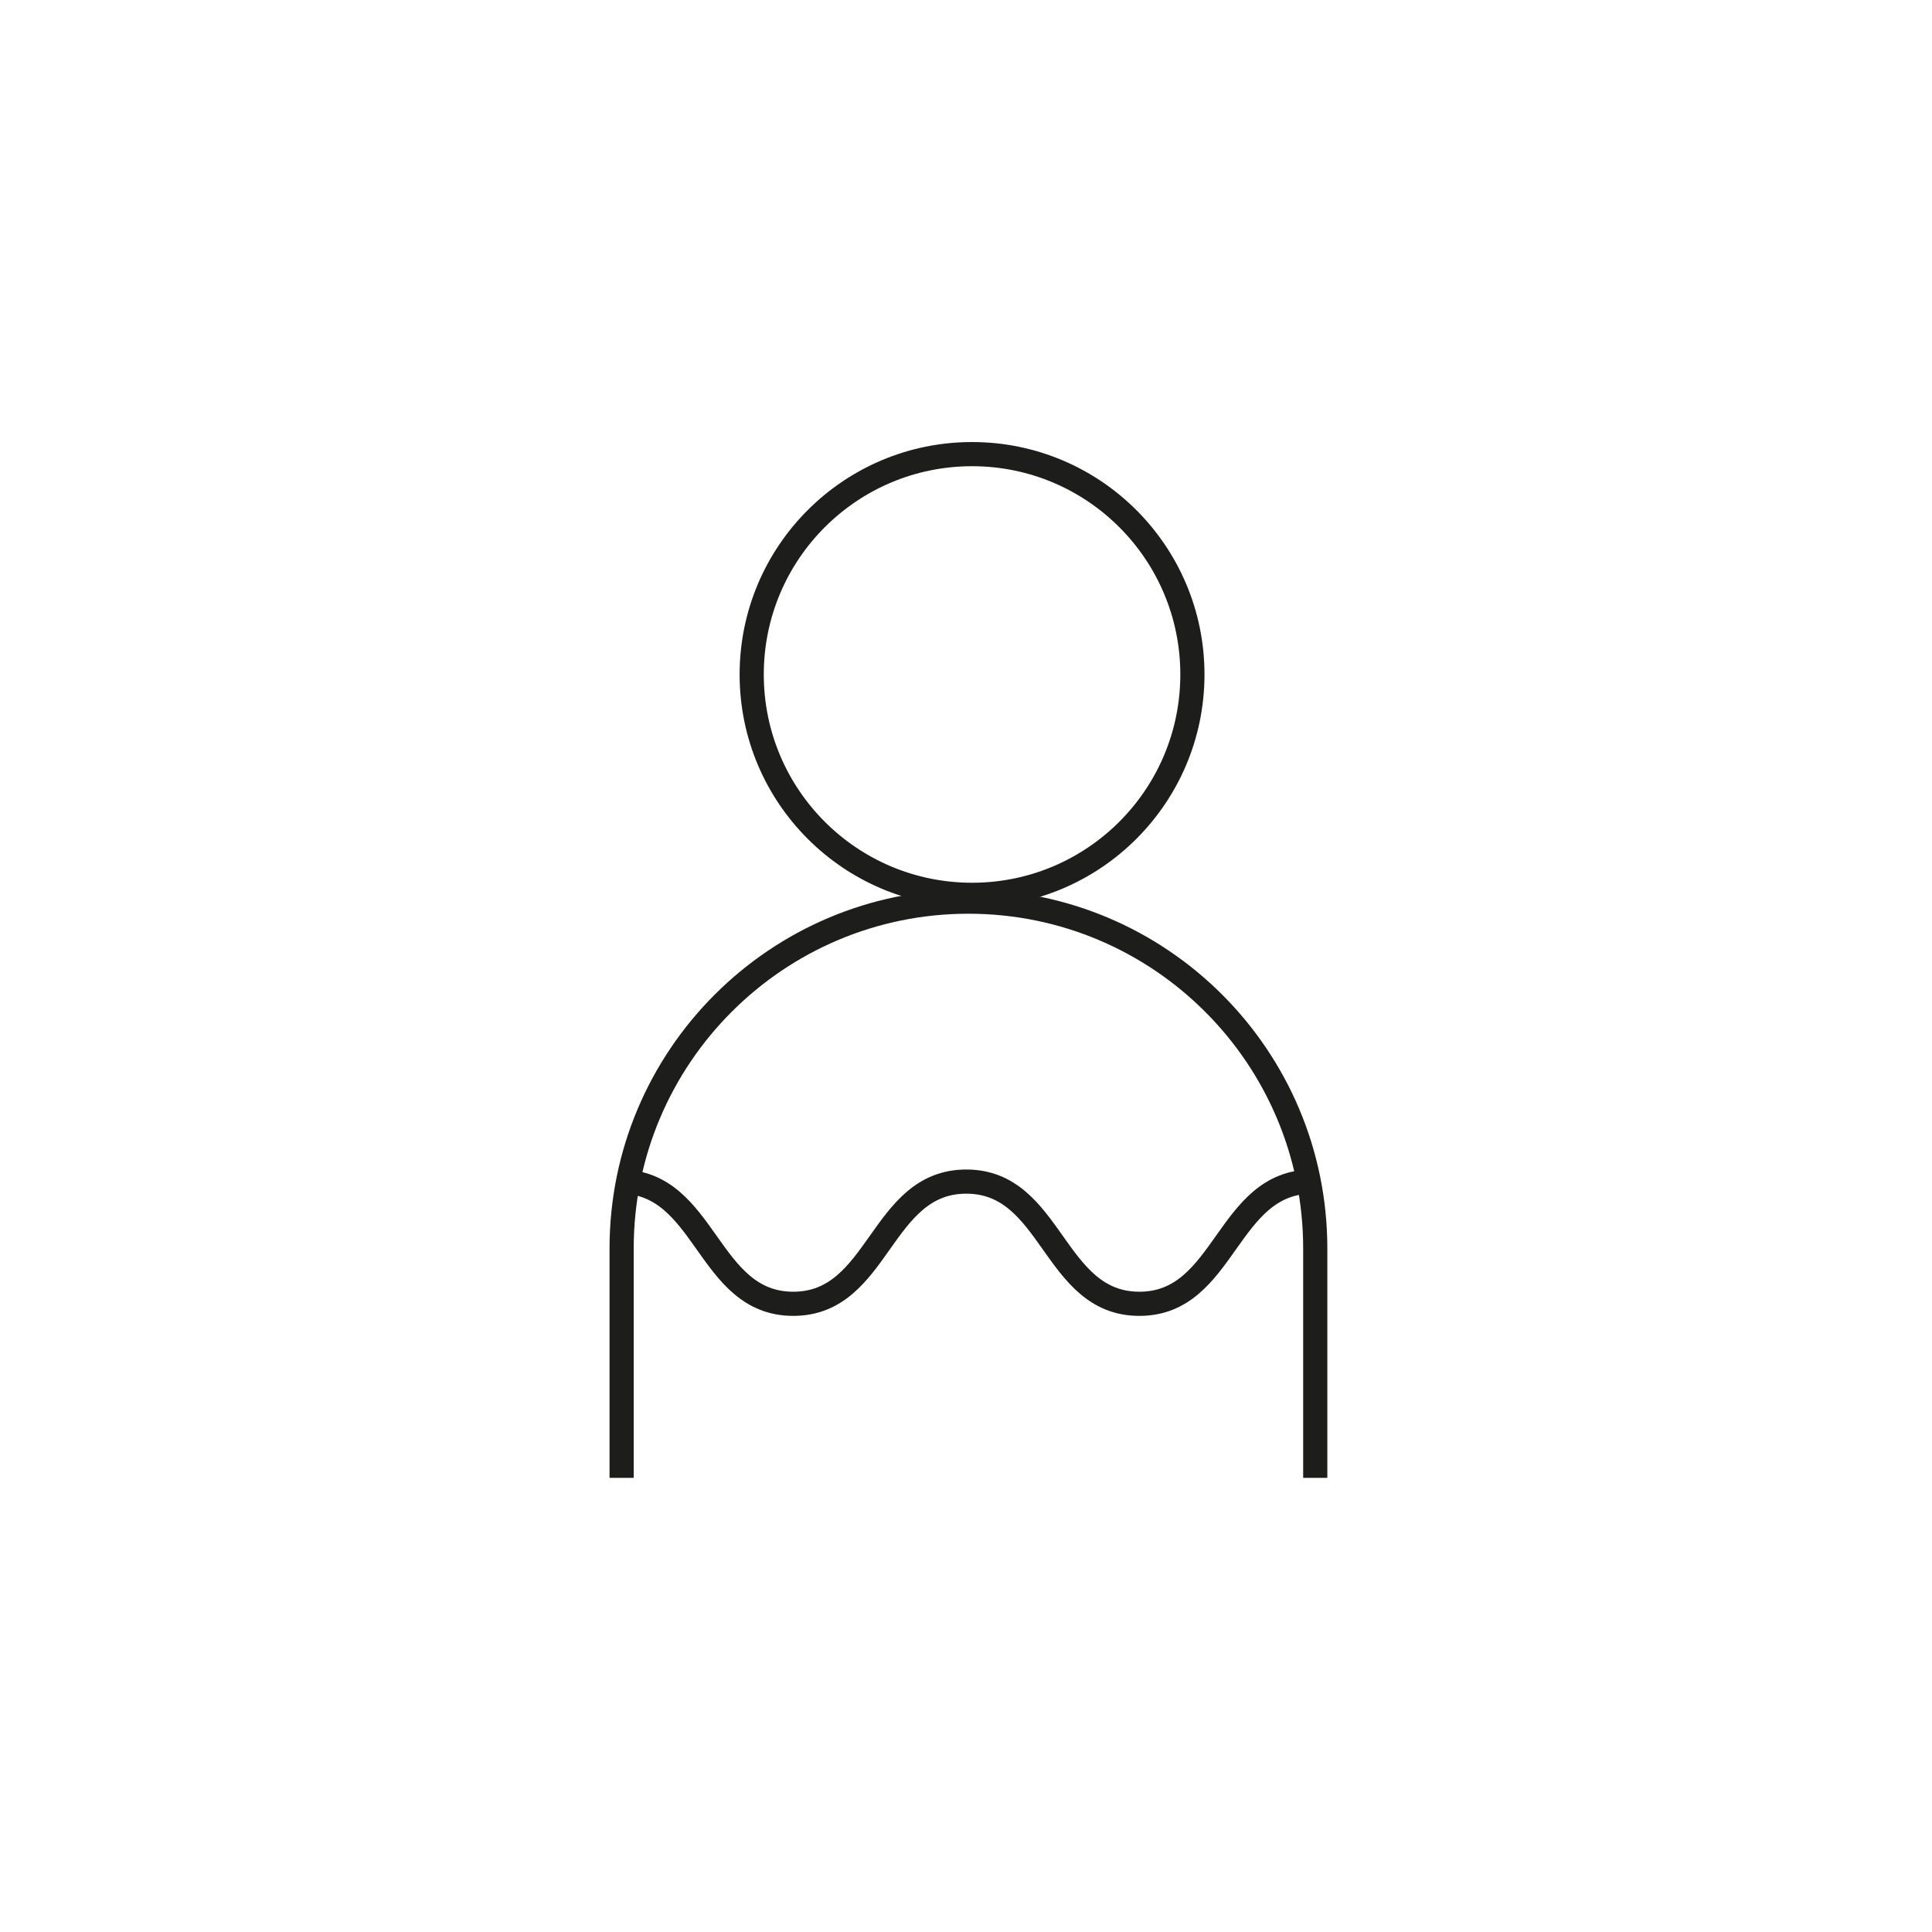 <?xml version="1.0" encoding="UTF-8"?><svg id="Isolation_Mode" xmlns="http://www.w3.org/2000/svg" viewBox="0 0 566.93 566.93"><defs><style>.cls-1{fill:none;stroke:#1d1d1b;stroke-miterlimit:10;stroke-width:7.09px;}</style></defs><circle class="cls-1" cx="285.24" cy="197.92" r="64.66"/><path class="cls-1" d="m182.41,433.66v-67.31c0-56.21,45.56-101.77,101.77-101.77h0c56.21,0,101.77,45.56,101.77,101.77v67.31"/><path class="cls-1" d="m181.98,346.73c25.39,0,25.39,35.86,50.79,35.86s25.39-35.86,50.78-35.86,25.4,35.86,50.79,35.86,25.4-35.86,50.79-35.86"/></svg>